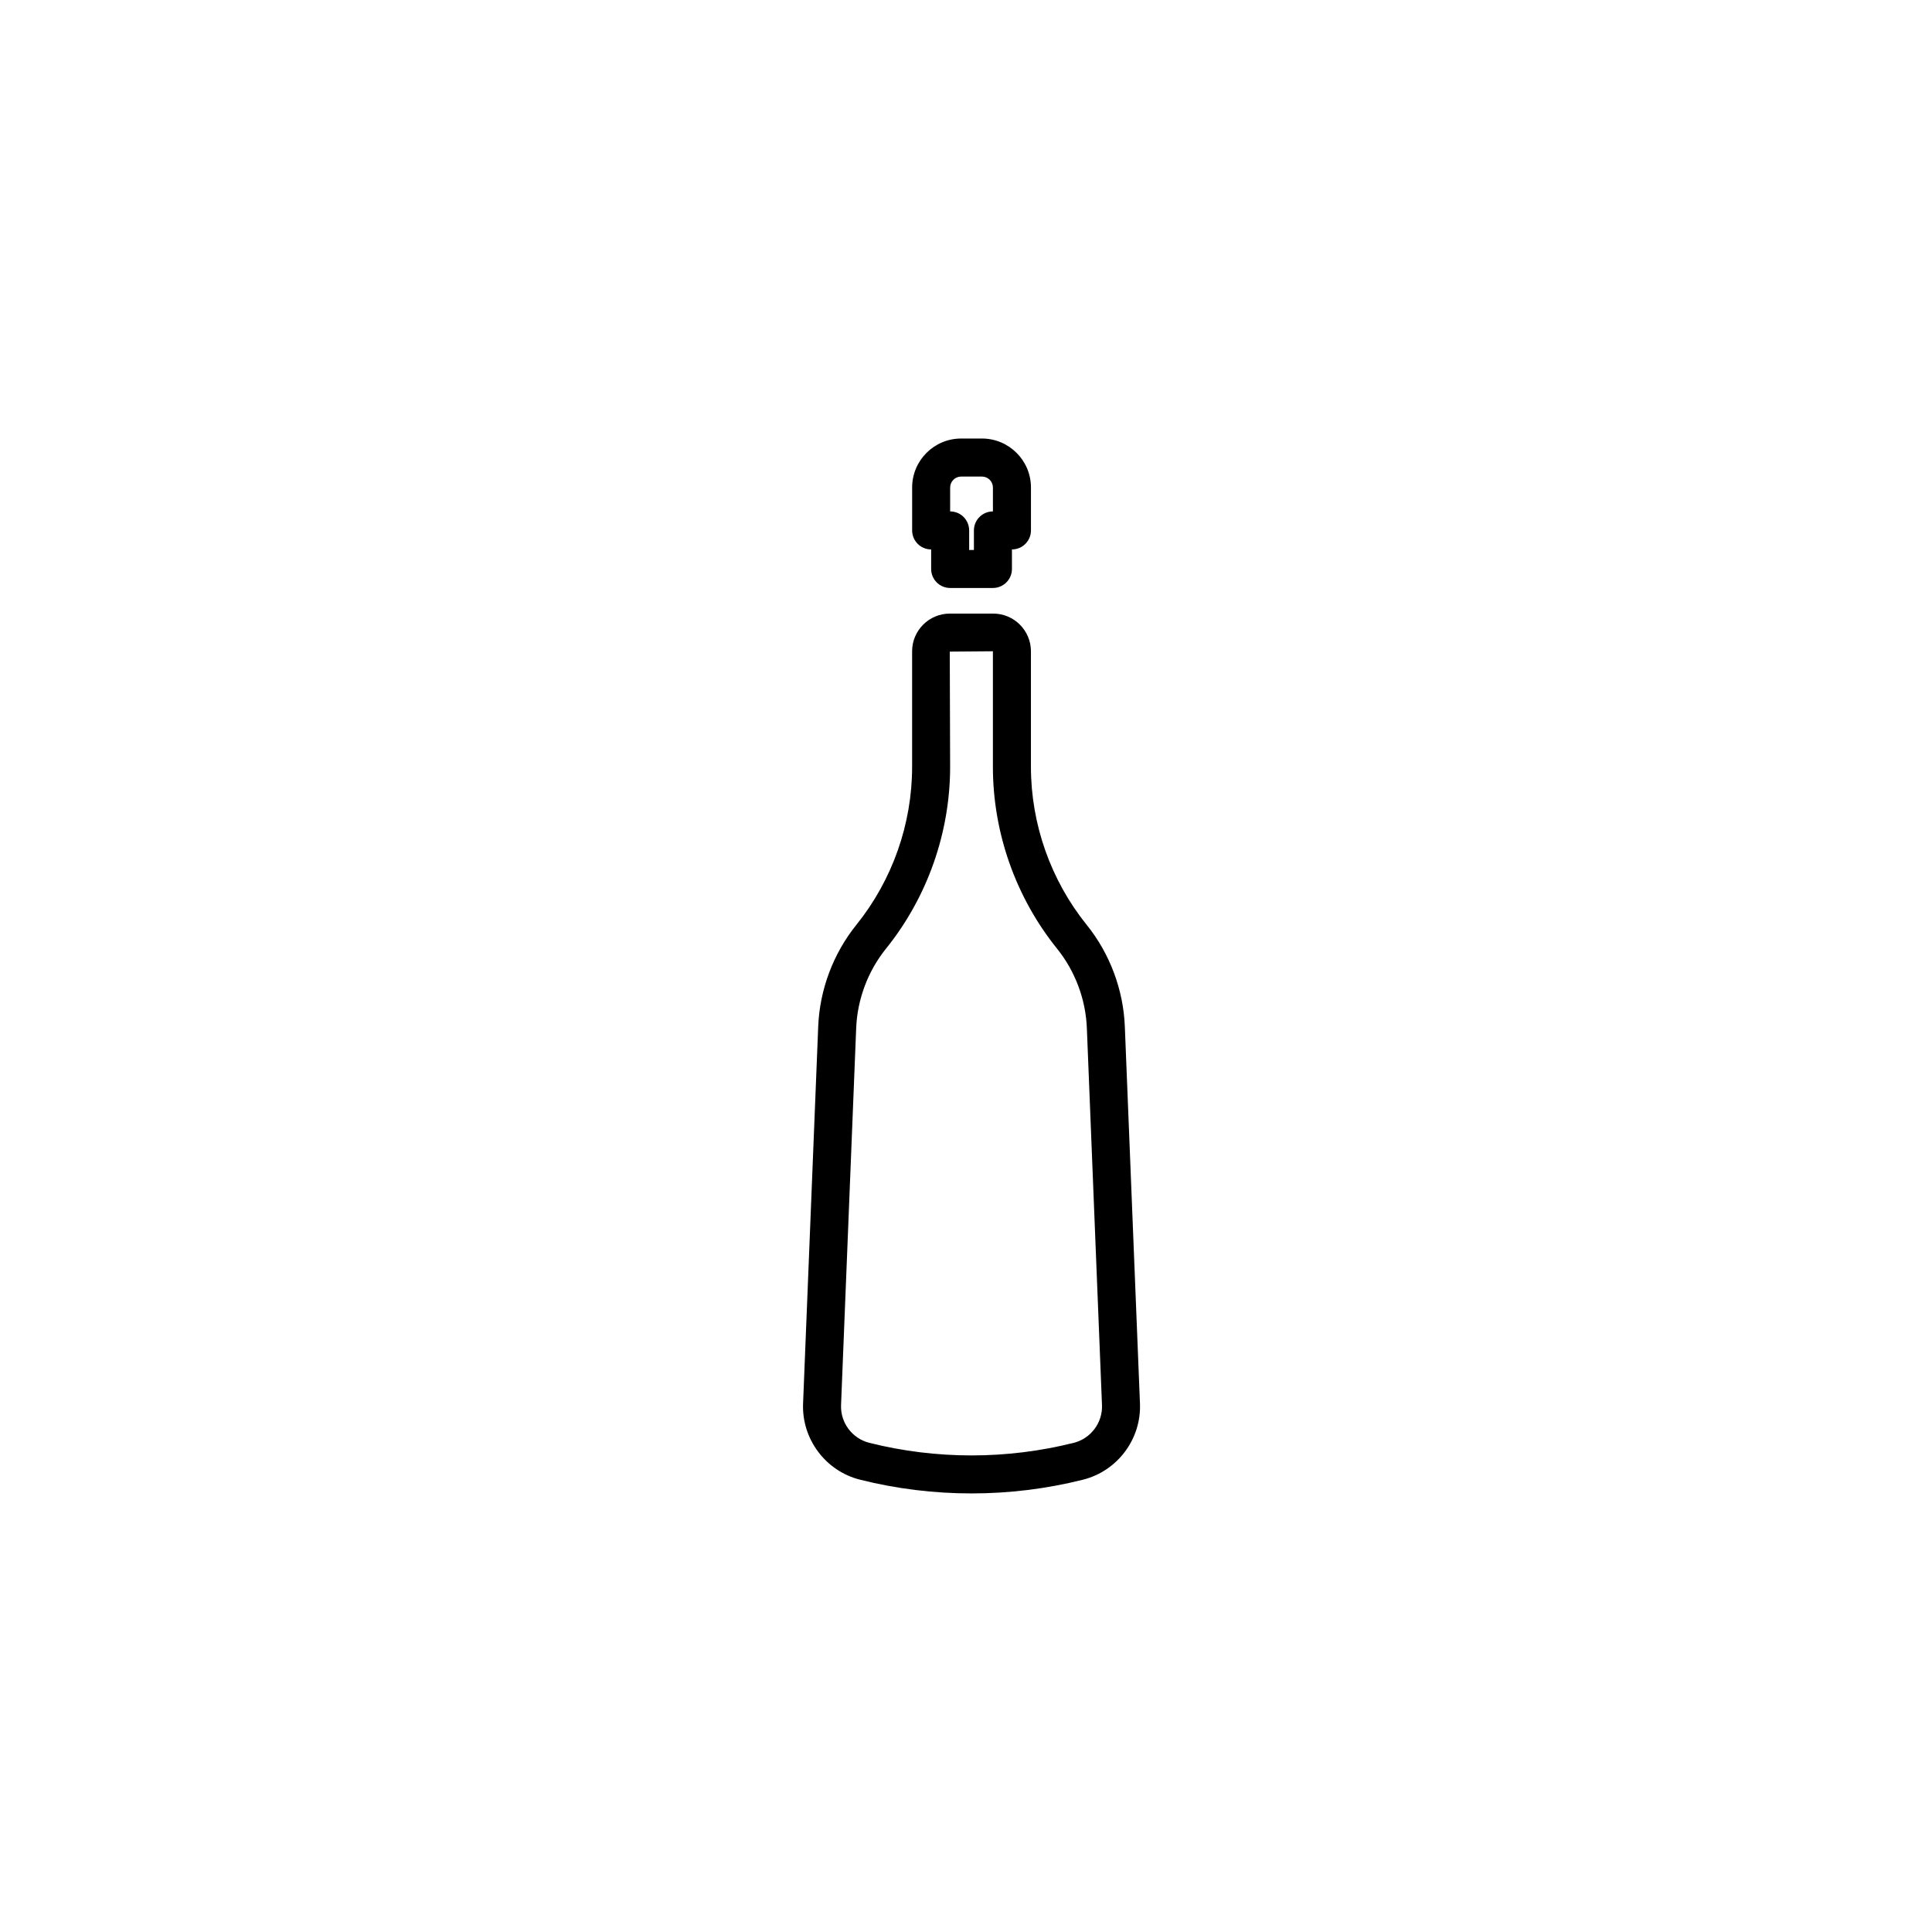 <?xml version="1.0" encoding="UTF-8"?>
<!-- Uploaded to: SVG Repo, www.svgrepo.com, Generator: SVG Repo Mixer Tools -->
<svg fill="#000000" width="800px" height="800px" version="1.1" viewBox="144 144 512 512" xmlns="http://www.w3.org/2000/svg">
 <g>
  <path d="m431.98 389.09c-9.527-11.828-14.773-26.699-14.773-41.891v-30.605c0-5.504-4.477-9.984-9.98-9.984h-11.523c-5.504 0-9.984 4.477-9.984 9.984v30.605c0 15.184-5.246 30.062-14.773 41.891-6.129 7.609-9.723 17.18-10.113 26.941l-4.012 99.934c-0.375 9.391 5.965 17.875 15.082 20.164 9.672 2.43 19.613 3.644 29.559 3.644 9.945 0 19.895-1.215 29.562-3.644 9.113-2.293 15.457-10.77 15.078-20.164l-4.012-99.934c-0.387-9.762-3.977-19.332-10.109-26.941zm-3.41 137.27c-17.727 4.457-36.473 4.457-54.211 0-4.516-1.137-7.656-5.332-7.473-9.988l4.012-99.934c0.309-7.621 3.109-15.086 7.894-21.027 10.965-13.609 17-30.73 17-48.207l-0.094-30.516 11.43-0.094v30.605c0 17.477 6.039 34.598 17.004 48.207 4.785 5.945 7.586 13.406 7.894 21.027l4.012 99.934c0.184 4.656-2.953 8.855-7.469 9.992z"/>
  <path d="m395.8 299.82h11.336c2.781 0 5.039-2.254 5.039-5.039v-5.176c2.781 0 5.039-2.254 5.039-5.039v-11.371c0-7.16-5.824-12.98-12.98-12.98h-5.527c-7.16 0-12.98 5.82-12.98 12.98v11.371c0 2.785 2.254 5.039 5.039 5.039v5.176c-0.004 2.785 2.25 5.039 5.035 5.039zm0-26.621c0-1.598 1.305-2.902 2.906-2.902h5.527c1.602 0 2.902 1.305 2.902 2.902v6.332c-2.781 0-5.039 2.254-5.039 5.039v5.176h-1.258v-5.176c0-2.785-2.254-5.039-5.039-5.039z"/>
 </g>
</svg>